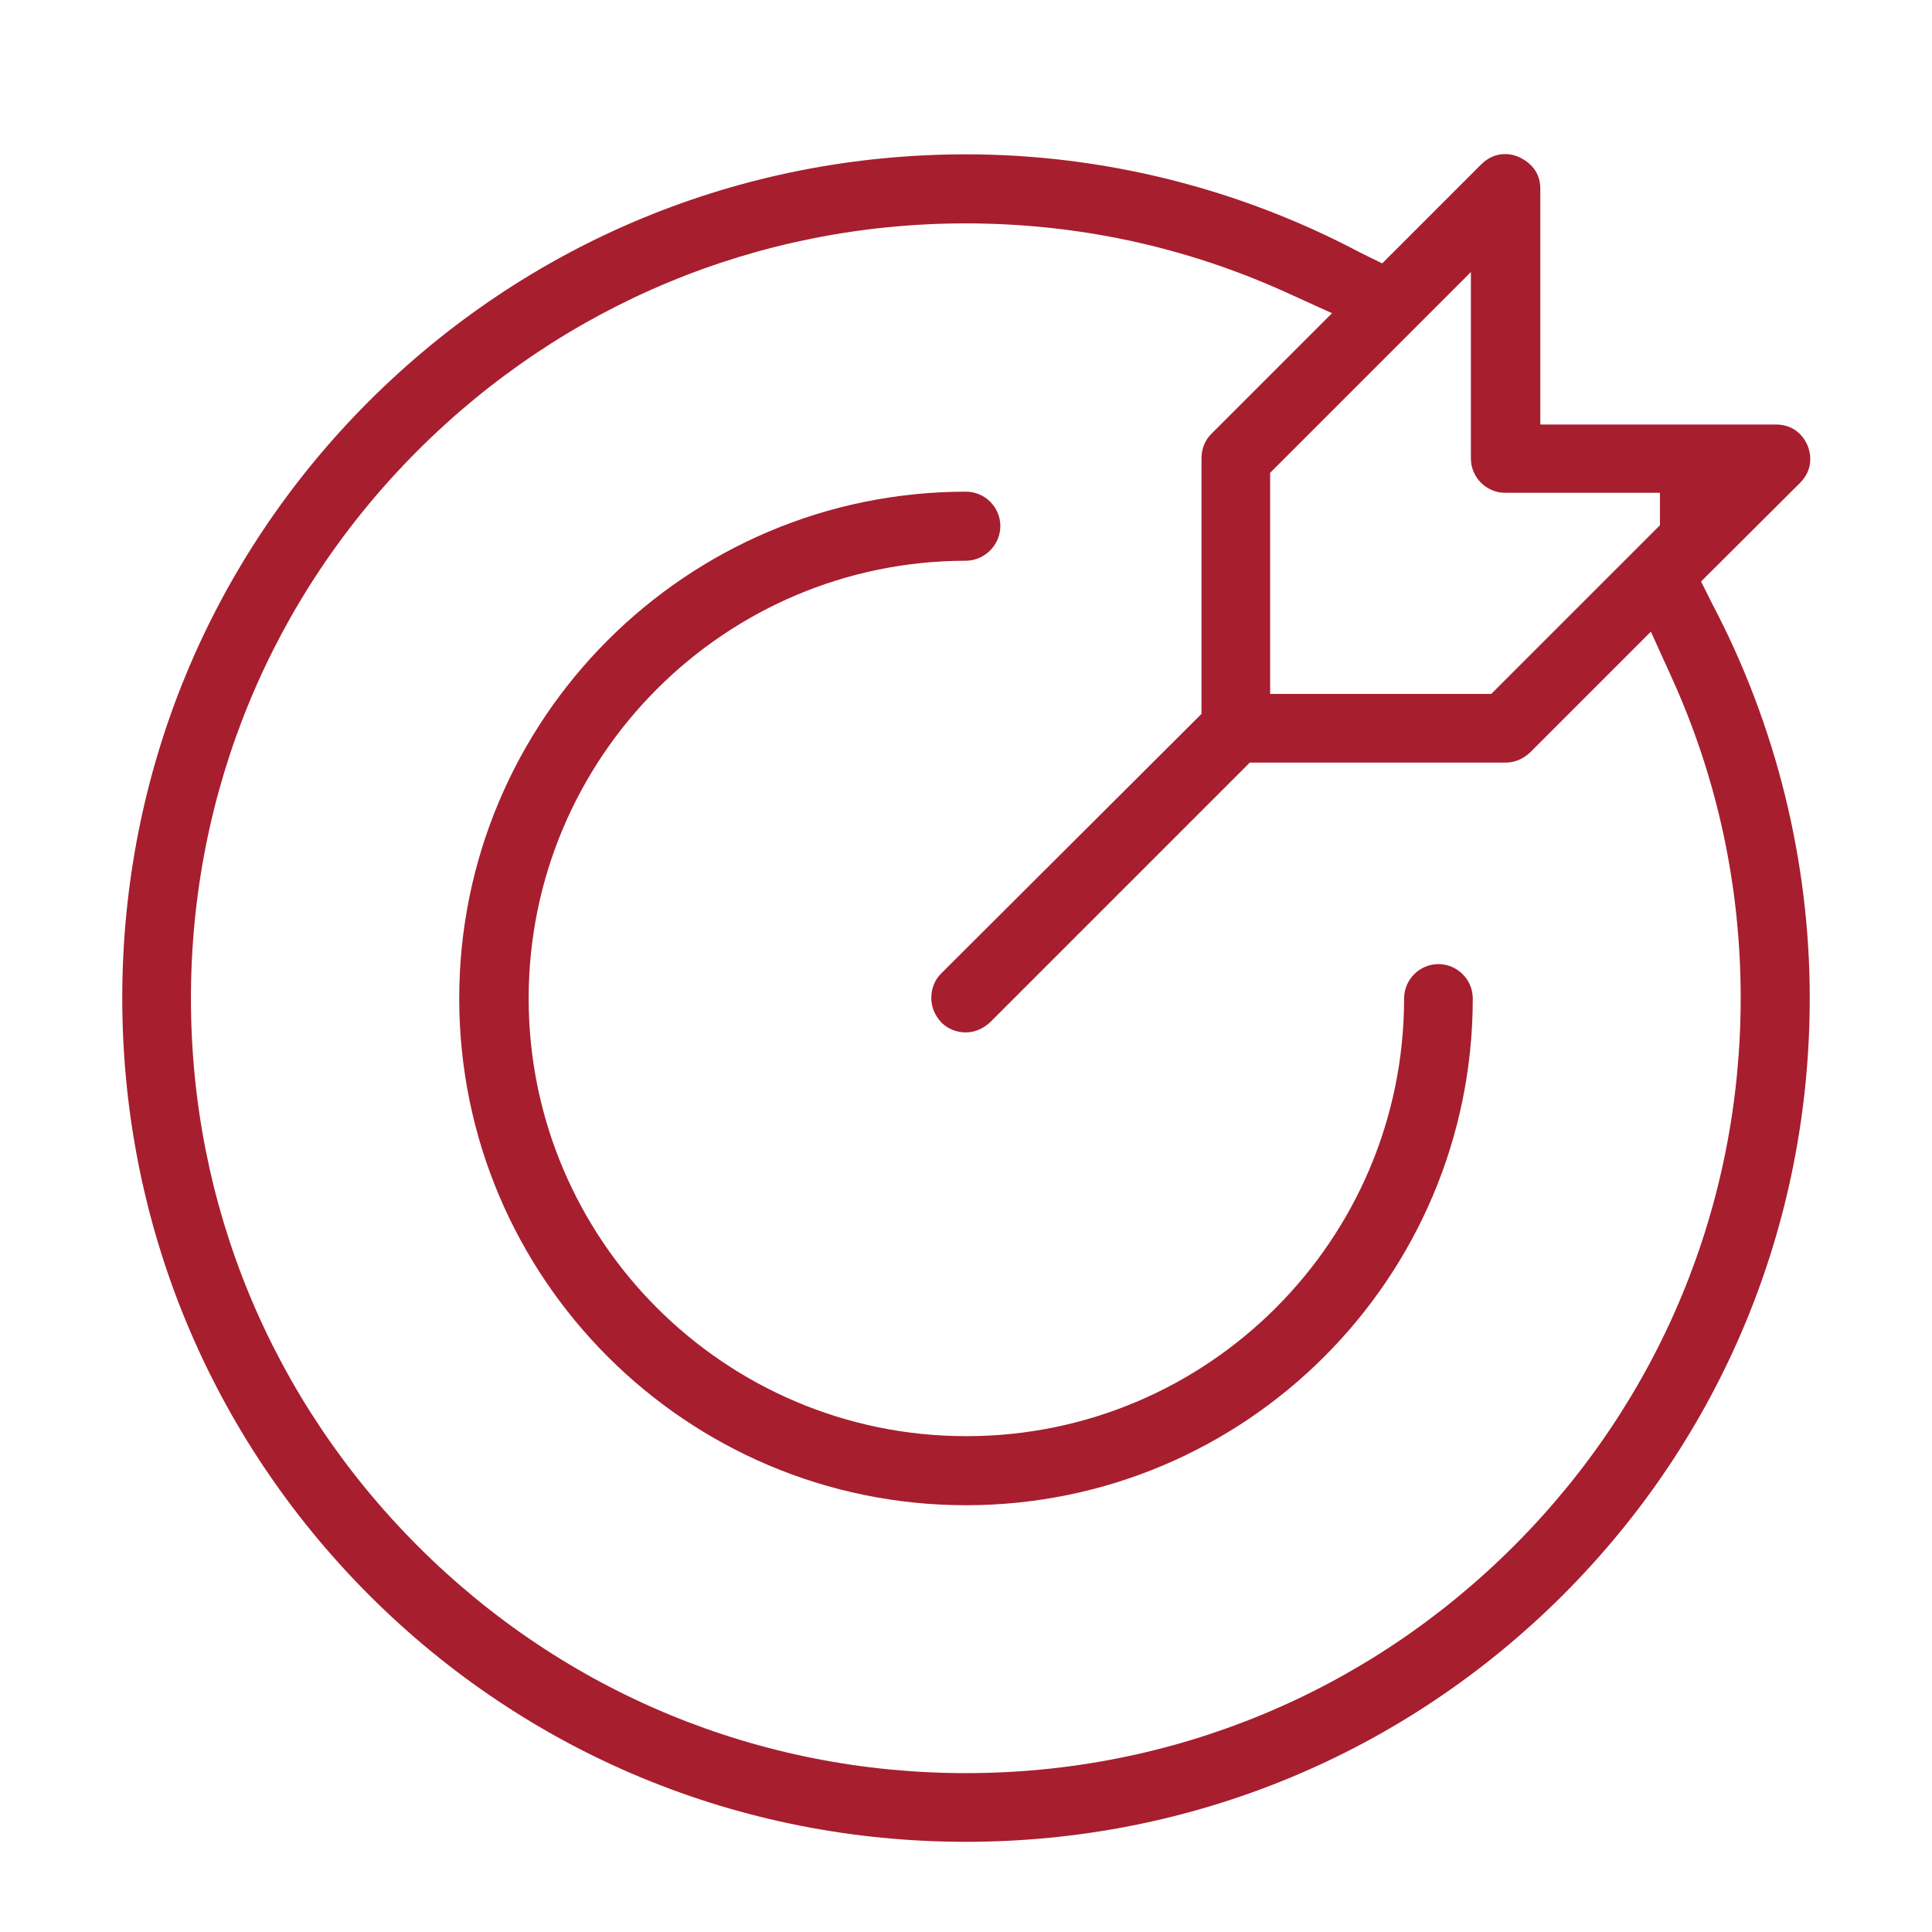 <?xml version="1.0" encoding="utf-8"?>
<!-- Generator: Adobe Illustrator 23.1.1, SVG Export Plug-In . SVG Version: 6.00 Build 0)  -->
<svg version="1.1" id="Layer_1" xmlns="http://www.w3.org/2000/svg" xmlns:xlink="http://www.w3.org/1999/xlink" x="0px" y="0px"
	 viewBox="0 0 512 512" style="enable-background:new 0 0 512 512;" xml:space="preserve">
<style type="text/css">
	.st0{fill:#A71E2F;}
</style>
<path class="st0" d="M381.2,255.5c-5,0-9.1,4.1-9.1,9.1c0,64-52,116-116,116c-64,0-116-52-116-116c0-64,52-116,116-116
	c4.9-0.1,9-4.2,9-9.2c0-5-4.1-9.1-9.1-9.1c-74.1,0-134.3,60.2-134.3,134.3c0,74.1,60.2,134.3,134.3,134.3
	c74.1,0,134.3-60.2,134.3-134.3C390.3,259.6,386.2,255.5,381.2,255.5z"/>
<path class="st0" d="M453.8,160.1L453.8,160.1l-3-6L477,128c3.9-3.9,2.7-8.3,2-10c-0.7-1.6-2.9-5.5-8.4-5.5h-62.4V50
	c0-5.4-4-7.6-5.7-8.4c-1.3-0.6-5.9-2.1-10,2l-26.2,26.2l-5.9-2.9c-32.1-17-68.1-26-104.4-26c-59.7,0-115.9,23.2-158.2,65.4
	c-42.2,42.2-65.4,98.4-65.4,158.2c0,59.7,23.2,115.9,65.4,158.2c42.2,42.2,98.4,65.4,158.2,65.4c59.7,0,115.9-23.2,158.2-65.4
	c42.2-42.2,65.4-98.4,65.4-158.2C479.6,228.3,470.7,192.2,453.8,160.1z M389.8,72.1v49.4c0,5,4.1,9.1,9.1,9.1h41v8.6l-44.7,44.7
	h-58.6v-58.6L389.8,72.1z M401.2,409.7L401.2,409.7c-38.8,38.8-90.4,60.2-145.2,60.2c-54.8,0-106.4-21.3-145.2-60.1
	C72,371,50.6,319.5,50.6,264.6c0-54.8,21.3-106.4,60.1-145.2c38.8-38.8,90.4-60.2,145.2-60.2c29.7,0,58.4,6.2,85.2,18.4L353,83
	l-32,32c-1.7,1.7-2.6,4-2.6,6.5v67.7L249.4,258c-1.7,1.7-2.6,4-2.6,6.5c0,2.4,1,4.7,2.7,6.5c1.6,1.6,3.9,2.6,6.4,2.6
	c2.4,0,4.7-1,6.5-2.7l68.8-68.8H399c2.4,0,4.7-1,6.5-2.7l32-32l5.4,11.9c12.2,26.8,18.4,55.5,18.4,85.2
	C461.3,319.3,440,370.9,401.2,409.7z"/>
</svg>
